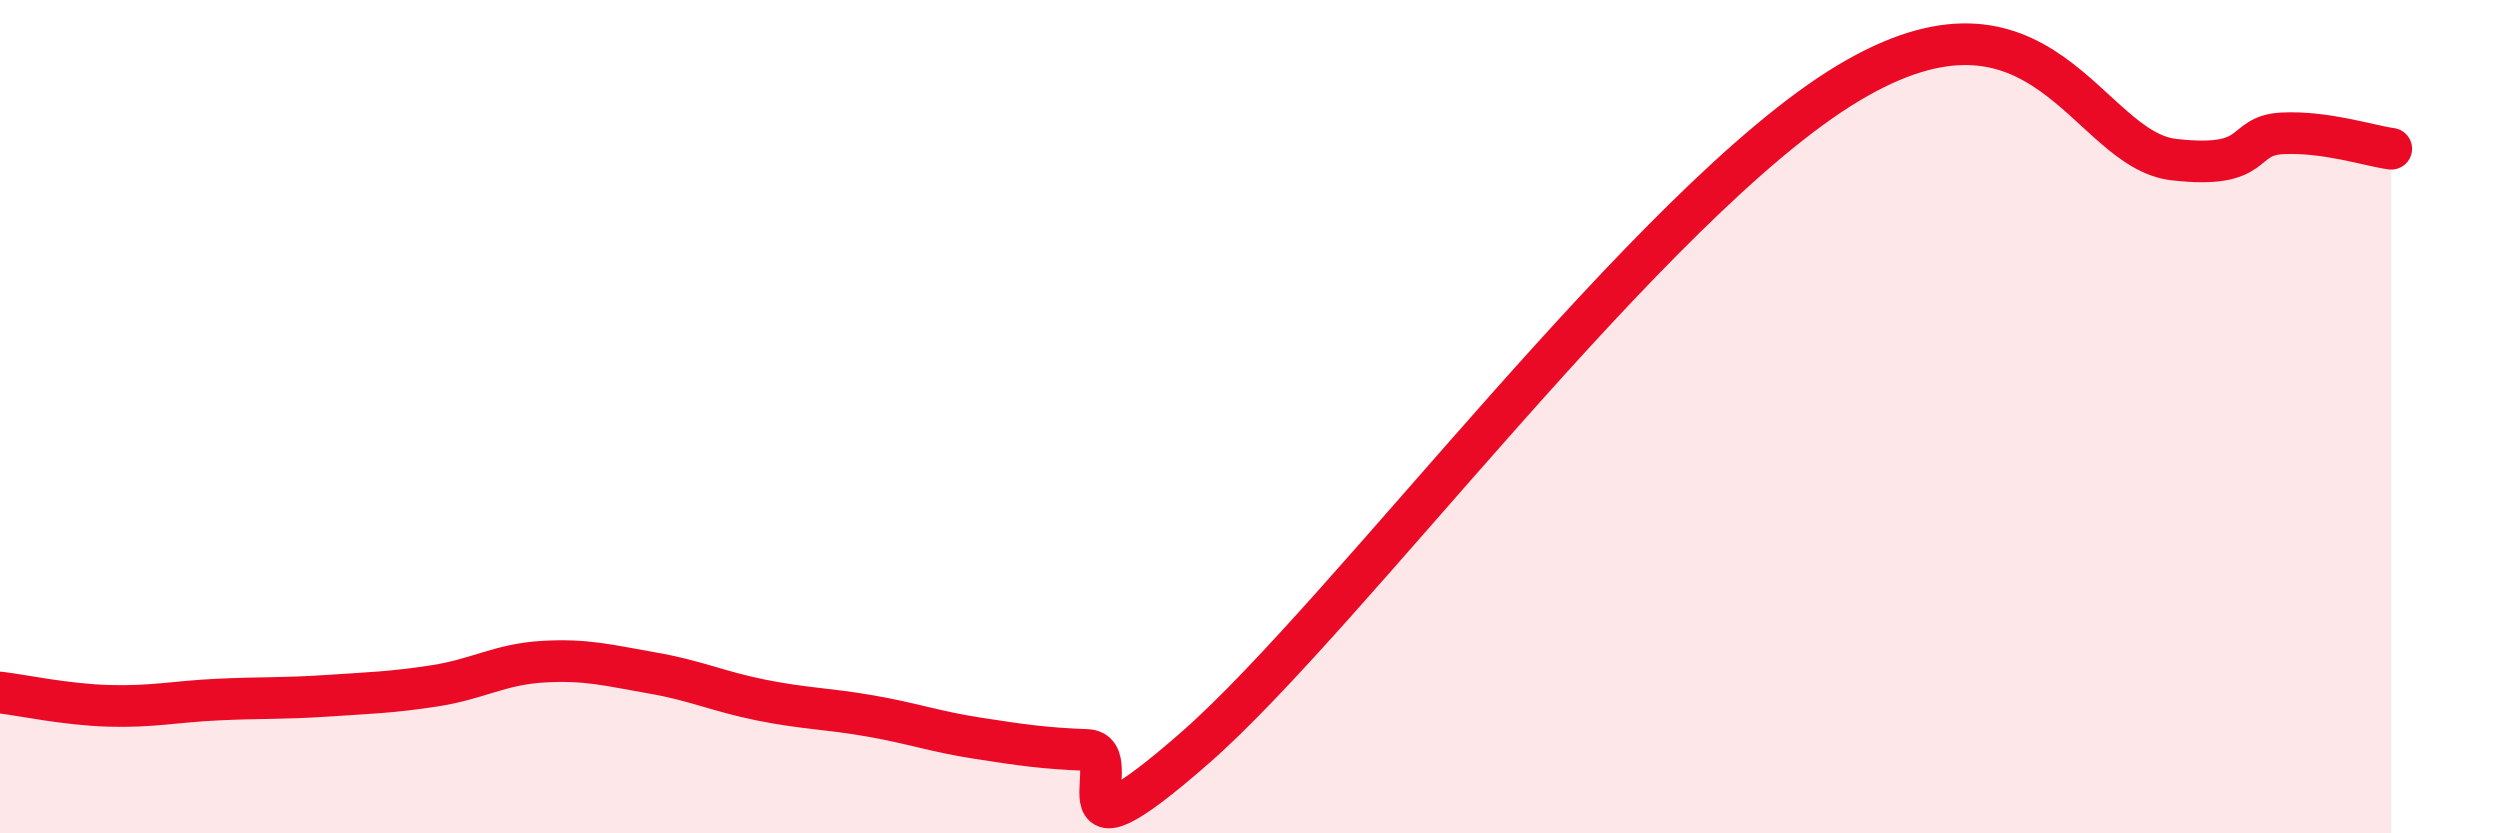
    <svg width="60" height="20" viewBox="0 0 60 20" xmlns="http://www.w3.org/2000/svg">
      <path
        d="M 0,16.62 C 0.52,16.68 1.57,16.91 2.61,16.94 C 3.65,16.97 4.18,16.84 5.22,16.79 C 6.26,16.74 6.79,16.77 7.83,16.7 C 8.87,16.63 9.39,16.62 10.43,16.46 C 11.47,16.3 12,15.94 13.04,15.88 C 14.08,15.82 14.61,15.97 15.65,16.15 C 16.69,16.33 17.22,16.59 18.26,16.8 C 19.3,17.01 19.83,17 20.87,17.18 C 21.91,17.36 22.44,17.56 23.48,17.72 C 24.52,17.88 25.05,17.96 26.09,18 C 27.13,18.04 25.05,21.13 28.7,17.93 C 32.35,14.73 39.66,4.82 44.35,2 C 49.04,-0.82 50.08,3.59 52.17,3.83 C 54.26,4.07 53.74,3.25 54.78,3.2 C 55.82,3.15 56.87,3.5 57.39,3.57L57.39 20L0 20Z"
        fill="#EB0A25"
        opacity="0.1"
        stroke-linecap="round"
        stroke-linejoin="round"
      />
      <path
        d="M 0,16.62 C 0.52,16.68 1.57,16.91 2.61,16.94 C 3.65,16.97 4.18,16.84 5.22,16.79 C 6.26,16.74 6.79,16.77 7.83,16.7 C 8.87,16.63 9.39,16.62 10.43,16.46 C 11.47,16.3 12,15.94 13.04,15.88 C 14.08,15.82 14.61,15.97 15.65,16.15 C 16.69,16.33 17.22,16.59 18.26,16.8 C 19.3,17.01 19.83,17 20.87,17.18 C 21.91,17.36 22.44,17.56 23.48,17.72 C 24.52,17.88 25.05,17.96 26.09,18 C 27.13,18.04 25.05,21.13 28.7,17.93 C 32.35,14.73 39.66,4.82 44.35,2 C 49.04,-0.82 50.08,3.59 52.17,3.83 C 54.26,4.07 53.74,3.25 54.78,3.2 C 55.82,3.15 56.87,3.5 57.39,3.57"
        stroke="#EB0A25"
        stroke-width="1"
        fill="none"
        stroke-linecap="round"
        stroke-linejoin="round"
      />
    </svg>
  